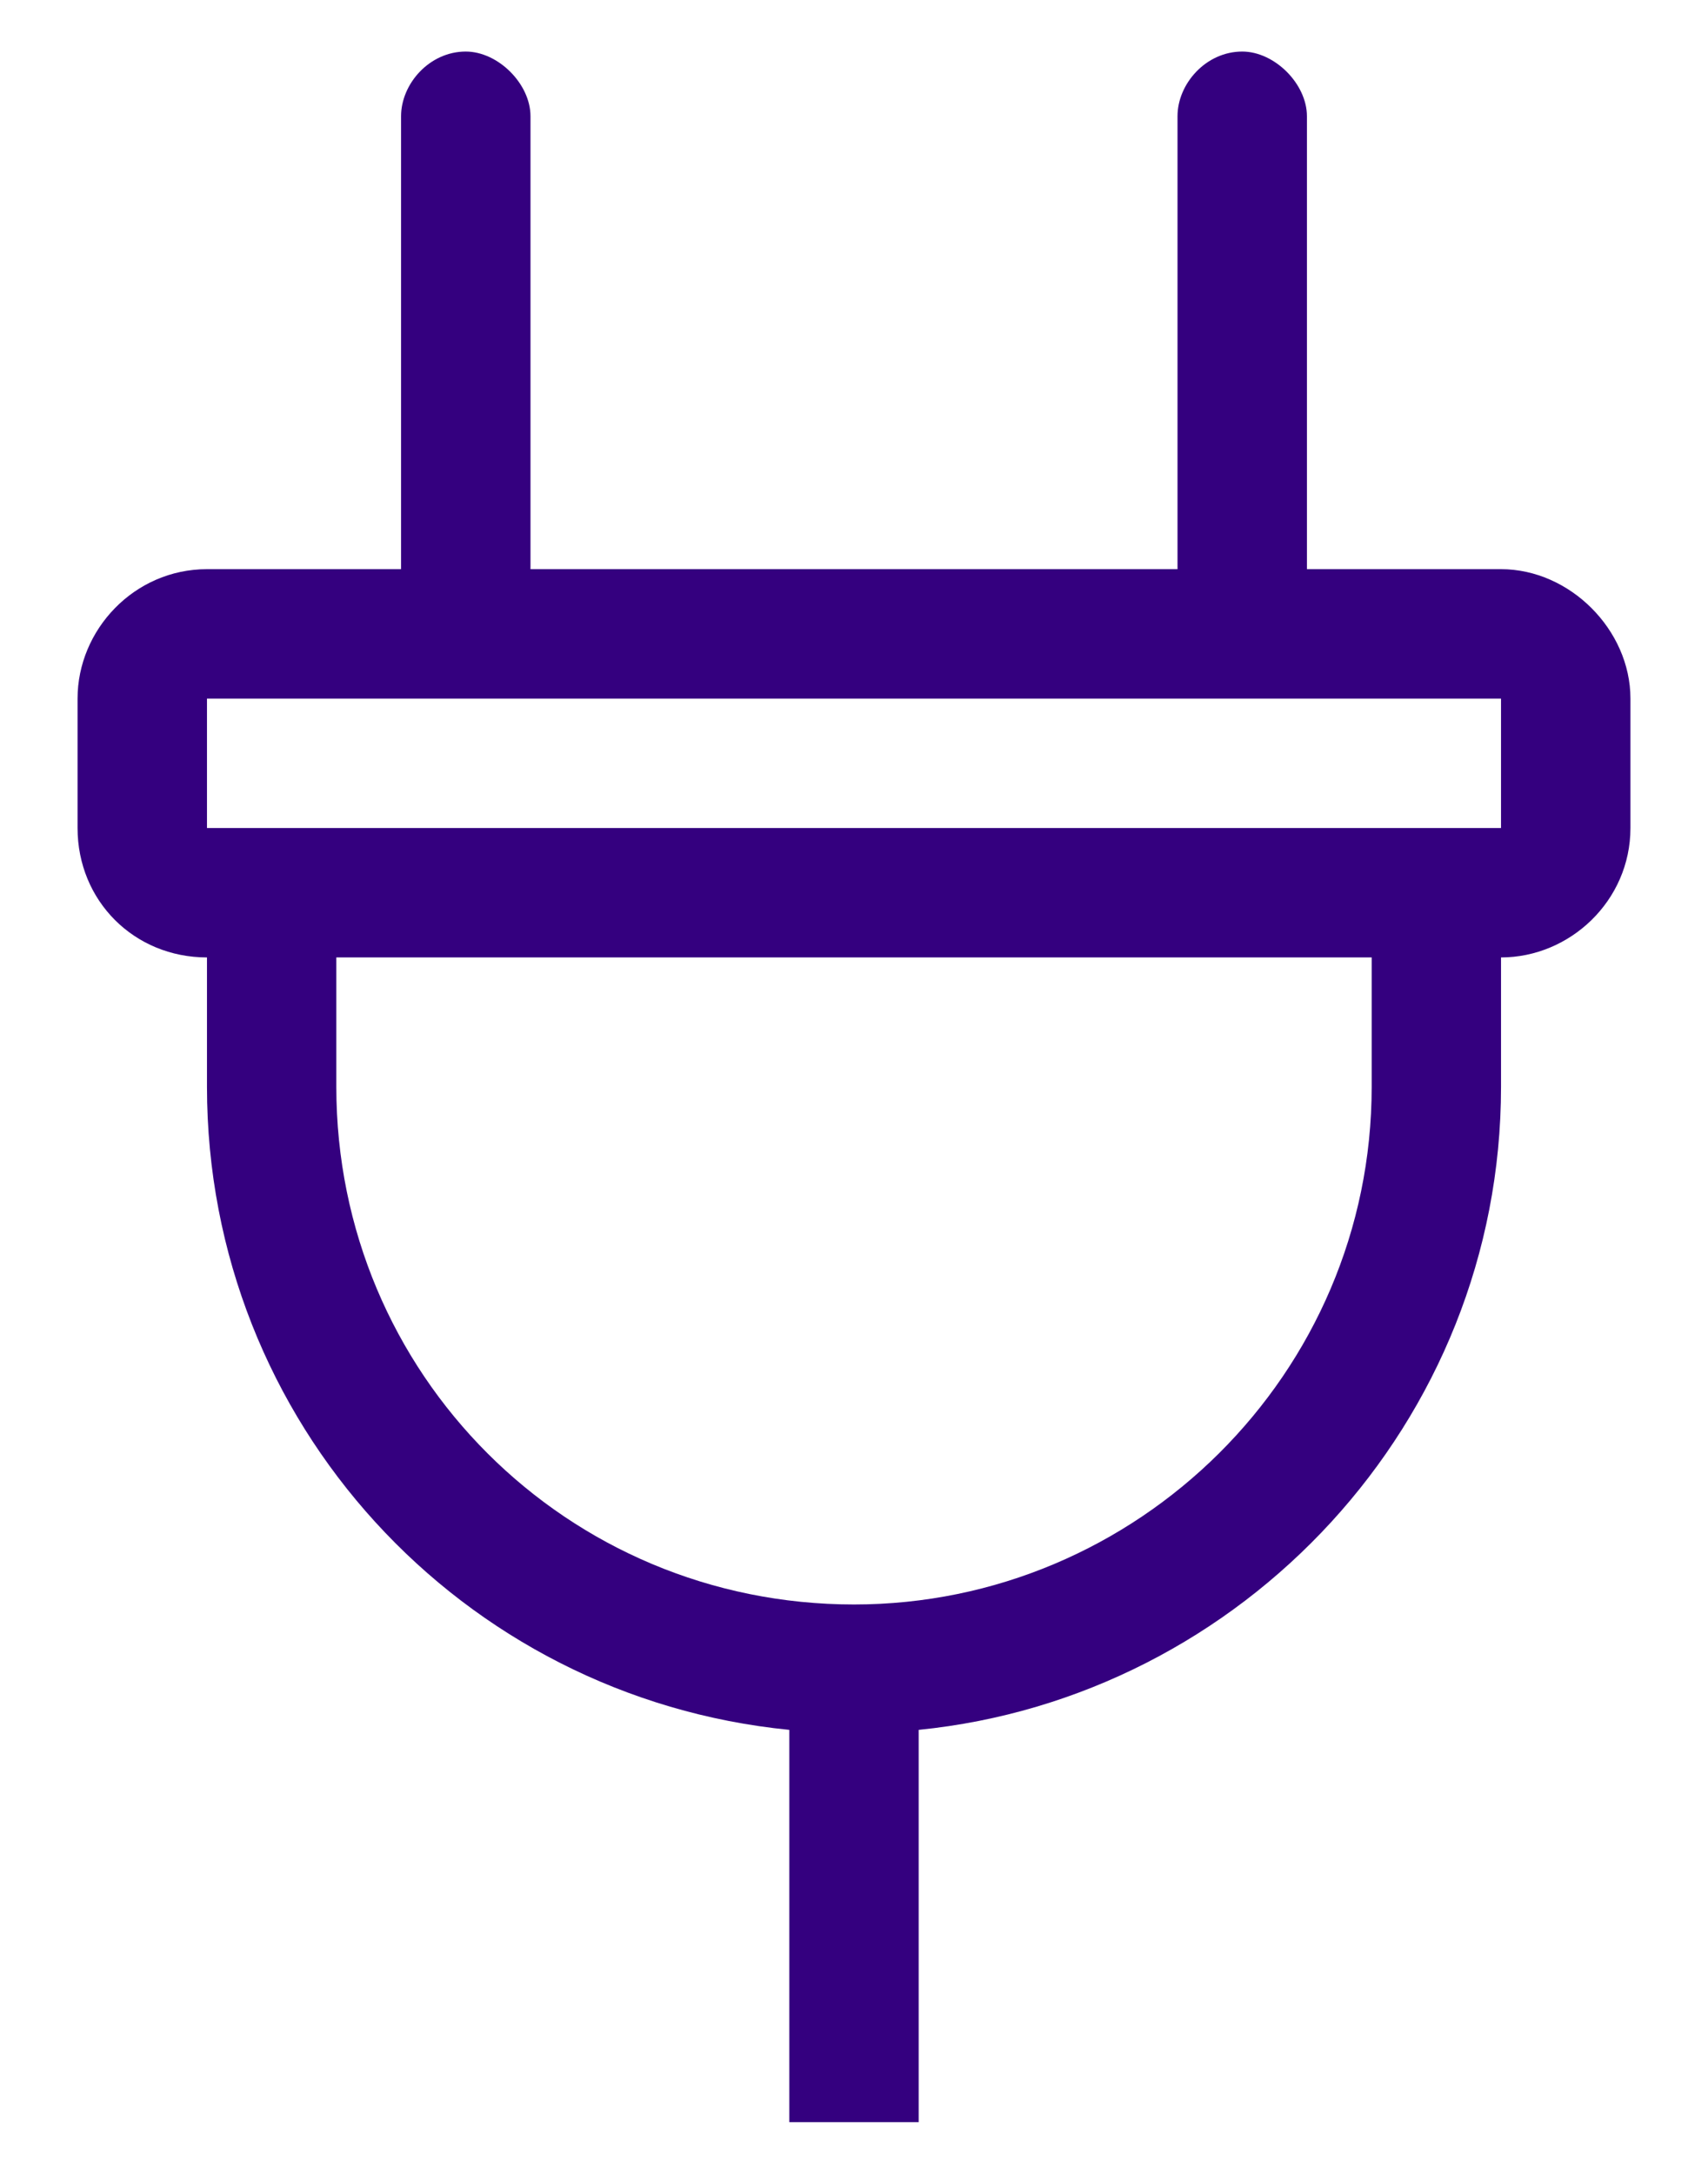 <svg xmlns="http://www.w3.org/2000/svg" width="22" height="28" viewBox="0 0 22 28" fill="none"><path d="M19.334 7.331H16.834V1.497C16.834 1.08 16.417 0.664 16.001 0.664C15.532 0.664 15.167 1.08 15.167 1.497V7.331H6.833V1.497C6.833 1.08 6.416 0.664 5.999 0.664C5.531 0.664 5.166 1.08 5.166 1.497V7.331H2.666C1.728 7.331 0.999 8.113 0.999 8.998V10.665C0.999 11.603 1.728 12.332 2.666 12.332V13.999C2.666 18.322 5.947 21.864 10.167 22.281V27.334H11.833V22.281C16.001 21.864 19.334 18.322 19.334 13.999V12.332C20.22 12.332 21.001 11.603 21.001 10.665V8.998C21.001 8.113 20.22 7.331 19.334 7.331ZM17.668 13.999C17.668 17.697 14.646 20.666 11 20.666C7.302 20.666 4.332 17.697 4.332 13.999V12.332H17.668V13.999ZM19.334 10.665H2.666V8.998H19.334V10.665Z" fill="#34007F"></path></svg>